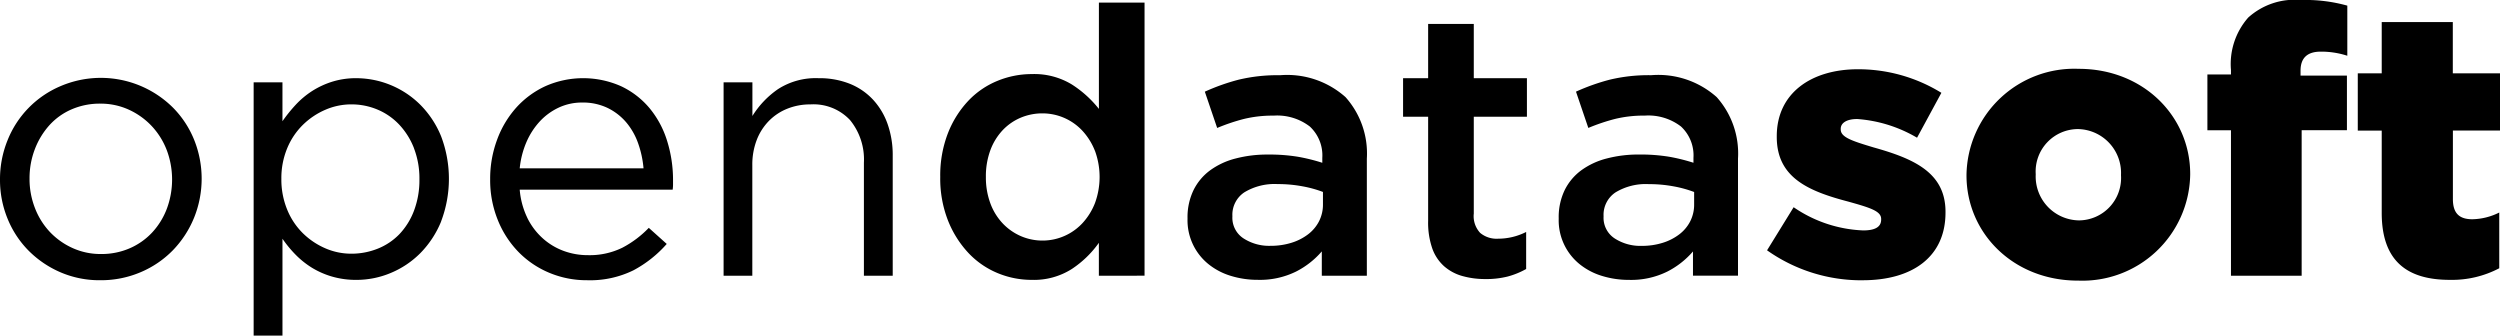 <svg xmlns="http://www.w3.org/2000/svg" width="195.154" height="26.198" viewBox="0 0 195.154 26.198">
  <g id="logo-tagline_noir" data-name="logo-tagline noir" transform="translate(-31.507 -32.56)">
    <path id="Tracé_1" data-name="Tracé 1" d="M230.371,54.406a7.914,7.914,0,0,0,3.855-.906V49.149a4.872,4.872,0,0,1-2.1.526c-1.022,0-1.519-.468-1.519-1.577V42.752h3.68V38.284H230.6v-4h-5.549v4h-1.869v4.469h1.869v6.426c0,3.767,1.987,5.227,5.316,5.227m-17.086-.322h5.52V42.724h3.534V38.46h-3.621v-.38c0-1.022.555-1.489,1.577-1.489a6.591,6.591,0,0,1,2.074.321V33a12.107,12.107,0,0,0-3.621-.438,5.409,5.409,0,0,0-4.118,1.373,5.49,5.49,0,0,0-1.343,4.089v.351h-1.84v4.352h1.84v11.36ZM201.4,49.763a3.425,3.425,0,0,1-3.359-3.563v-.059a3.31,3.31,0,0,1,3.3-3.505A3.425,3.425,0,0,1,204.7,46.2v.058a3.31,3.31,0,0,1-3.3,3.506m-.059,4.7A8.416,8.416,0,0,0,210.1,46.2V46.14c0-4.5-3.651-8.207-8.7-8.207a8.416,8.416,0,0,0-8.762,8.266v.058c0,4.5,3.651,8.208,8.7,8.208m-16.793-.029c3.855,0,6.454-1.811,6.454-5.286v-.058c0-3.066-2.483-4.147-5.608-5.023-1.665-.5-2.571-.789-2.571-1.4v-.058c0-.438.438-.76,1.285-.76a10.684,10.684,0,0,1,4.673,1.46l1.9-3.505a12.358,12.358,0,0,0-6.513-1.84c-3.651,0-6.338,1.869-6.338,5.228v.058c0,3.183,2.483,4.235,5.608,5.052,1.665.468,2.541.731,2.541,1.343V49.7c0,.555-.438.847-1.4.847a10.267,10.267,0,0,1-5.432-1.811L177.069,52.1a12.74,12.74,0,0,0,7.478,2.339m-13.172-6.892a9.079,9.079,0,0,0-1.592-.438,10.366,10.366,0,0,0-1.942-.175,4.546,4.546,0,0,0-2.6.643,2.1,2.1,0,0,0-.934,1.84v.058a1.919,1.919,0,0,0,.862,1.694,3.682,3.682,0,0,0,2.118.584,5.385,5.385,0,0,0,1.621-.234,4.173,4.173,0,0,0,1.3-.658,2.986,2.986,0,0,0,.862-1.022,2.864,2.864,0,0,0,.307-1.329v-.962Zm-.088,6.541v-1.9a6.587,6.587,0,0,1-2.015,1.577,6.361,6.361,0,0,1-2.979.643,7.068,7.068,0,0,1-2.1-.307,5.167,5.167,0,0,1-1.738-.906,4.4,4.4,0,0,1-1.65-3.548v-.058a4.842,4.842,0,0,1,.468-2.191,4.259,4.259,0,0,1,1.3-1.548,5.824,5.824,0,0,1,1.986-.92,9.67,9.67,0,0,1,2.5-.307,13.761,13.761,0,0,1,2.381.175,14.535,14.535,0,0,1,1.884.467v-.38a3.073,3.073,0,0,0-.978-2.454,4.185,4.185,0,0,0-2.818-.847,9.431,9.431,0,0,0-2.337.263,15.314,15.314,0,0,0-2.074.7l-.963-2.832a16.342,16.342,0,0,1,2.629-.934,12.985,12.985,0,0,1,3.242-.351,6.85,6.85,0,0,1,5.111,1.709,6.6,6.6,0,0,1,1.665,4.8v9.141h-3.505ZM154.173,49.26a1.917,1.917,0,0,0,.5,1.479,2,2,0,0,0,1.4.454,4.837,4.837,0,0,0,2.191-.526v2.891a6.189,6.189,0,0,1-1.431.585,6.788,6.788,0,0,1-1.752.2,6.537,6.537,0,0,1-1.789-.234,3.653,3.653,0,0,1-1.428-.762,3.376,3.376,0,0,1-.927-1.39,6.156,6.156,0,0,1-.324-2.152V41.672h-1.957V38.664h1.957V34.429h3.563v4.235h4.148v3.008h-4.148V49.26ZM142.4,47.543a9.08,9.08,0,0,0-1.592-.438,10.366,10.366,0,0,0-1.942-.175,4.548,4.548,0,0,0-2.6.643,2.1,2.1,0,0,0-.934,1.84v.058a1.919,1.919,0,0,0,.862,1.694,3.682,3.682,0,0,0,2.118.584,5.39,5.39,0,0,0,1.621-.234,4.173,4.173,0,0,0,1.3-.658,2.987,2.987,0,0,0,.862-1.022,2.864,2.864,0,0,0,.307-1.329v-.962Zm-.088,6.541v-1.9a6.587,6.587,0,0,1-2.015,1.577,6.361,6.361,0,0,1-2.979.643,7.068,7.068,0,0,1-2.1-.307,5.167,5.167,0,0,1-1.738-.906,4.4,4.4,0,0,1-1.65-3.548v-.058A4.855,4.855,0,0,1,132.3,47.4a4.259,4.259,0,0,1,1.3-1.548,5.823,5.823,0,0,1,1.986-.92,9.67,9.67,0,0,1,2.5-.307,13.762,13.762,0,0,1,2.381.175,14.537,14.537,0,0,1,1.884.467v-.38a3.073,3.073,0,0,0-.978-2.454,4.185,4.185,0,0,0-2.818-.847,9.431,9.431,0,0,0-2.337.263,15.268,15.268,0,0,0-2.074.7l-.963-2.832a16.343,16.343,0,0,1,2.629-.934,12.985,12.985,0,0,1,3.242-.351,6.85,6.85,0,0,1,5.111,1.709,6.6,6.6,0,0,1,1.665,4.8v9.141h-3.5ZM124.6,44.33a5,5,0,0,0-.975-1.562,4.261,4.261,0,0,0-3.114-1.358,4.358,4.358,0,0,0-1.7.336,4.156,4.156,0,0,0-1.412.978,4.612,4.612,0,0,0-.96,1.562,5.852,5.852,0,0,0-.349,2.088,5.785,5.785,0,0,0,.349,2.059,4.593,4.593,0,0,0,.96,1.562,4.33,4.33,0,0,0,1.412.993,4.265,4.265,0,0,0,4.817-1.007,5,5,0,0,0,.975-1.562,5.926,5.926,0,0,0,0-4.089m.306,9.755v-2.57a7.964,7.964,0,0,1-2.113,2.044,5.514,5.514,0,0,1-3.132.848,6.917,6.917,0,0,1-2.652-.526,6.576,6.576,0,0,1-2.273-1.562,8,8,0,0,1-1.6-2.527,8.937,8.937,0,0,1-.612-3.417,9.116,9.116,0,0,1,.6-3.417,7.813,7.813,0,0,1,1.588-2.527A6.532,6.532,0,0,1,117,38.869a7.027,7.027,0,0,1,2.666-.526,5.646,5.646,0,0,1,3.146.818,8.625,8.625,0,0,1,2.1,1.9v-8.3h3.563v21.32Zm-27.044,0H95.615v-15.1h2.249v2.629a7.1,7.1,0,0,1,1.986-2.088,5.425,5.425,0,0,1,3.183-.862,6.378,6.378,0,0,1,2.439.438,5.049,5.049,0,0,1,1.811,1.241,5.469,5.469,0,0,1,1.139,1.913,7.292,7.292,0,0,1,.395,2.454v9.375h-2.249v-8.82a4.861,4.861,0,0,0-1.08-3.329,3.907,3.907,0,0,0-3.1-1.226,4.753,4.753,0,0,0-1.8.336,4.21,4.21,0,0,0-1.446.963,4.36,4.36,0,0,0-.949,1.5,5.346,5.346,0,0,0-.336,1.928v8.643Zm-8.5-8.381a7.778,7.778,0,0,0-.422-1.957,5.205,5.205,0,0,0-.928-1.635,4.493,4.493,0,0,0-1.451-1.124,4.444,4.444,0,0,0-1.989-.424,4.261,4.261,0,0,0-1.829.395,4.773,4.773,0,0,0-1.48,1.08,5.709,5.709,0,0,0-1.045,1.621A6.886,6.886,0,0,0,79.7,45.7h9.668Zm-9.083,3.84a5.242,5.242,0,0,0,1.2,1.606,5.037,5.037,0,0,0,1.635.992,5.414,5.414,0,0,0,1.9.336,5.79,5.79,0,0,0,2.7-.584,8.013,8.013,0,0,0,2.059-1.548l1.4,1.256a9.239,9.239,0,0,1-2.6,2.059,7.671,7.671,0,0,1-3.622.774,7.538,7.538,0,0,1-2.92-.57,7.263,7.263,0,0,1-2.4-1.606A7.646,7.646,0,0,1,78,49.761a8.289,8.289,0,0,1-.607-3.212,8.715,8.715,0,0,1,.541-3.081,7.735,7.735,0,0,1,1.5-2.512,7.018,7.018,0,0,1,2.293-1.679,7.287,7.287,0,0,1,5.886.014A6.525,6.525,0,0,1,89.832,41,7.423,7.423,0,0,1,91.2,43.54a10.216,10.216,0,0,1,.468,3.125v.321a2.763,2.763,0,0,1-.029.38H79.7a6.187,6.187,0,0,0,.584,2.177m-8.834-5.405a5.7,5.7,0,0,0-1.153-1.846A4.97,4.97,0,0,0,68.6,41.115a5.211,5.211,0,0,0-2.045-.407,5.085,5.085,0,0,0-2.03.422,5.732,5.732,0,0,0-1.752,1.177,5.5,5.5,0,0,0-1.226,1.831,6.081,6.081,0,0,0-.453,2.383,6.188,6.188,0,0,0,.453,2.4,5.48,5.48,0,0,0,1.226,1.845,5.75,5.75,0,0,0,1.752,1.177,5.084,5.084,0,0,0,2.03.421,5.494,5.494,0,0,0,2.059-.392,4.839,4.839,0,0,0,1.694-1.133,5.437,5.437,0,0,0,1.139-1.831,6.745,6.745,0,0,0,.424-2.456,6.545,6.545,0,0,0-.424-2.413m2.117,5.712a7.606,7.606,0,0,1-1.621,2.468,7.088,7.088,0,0,1-2.308,1.548,6.907,6.907,0,0,1-2.673.541,6.706,6.706,0,0,1-1.928-.263,6.474,6.474,0,0,1-1.577-.7,6.8,6.8,0,0,1-1.27-1.022,9.135,9.135,0,0,1-1.007-1.226v7.564H58.93V38.986h2.249v3.037a11.759,11.759,0,0,1,1.036-1.285,6.716,6.716,0,0,1,1.27-1.066,6.6,6.6,0,0,1,1.562-.73,6.219,6.219,0,0,1,1.913-.278,7.116,7.116,0,0,1,4.965,2.059,7.48,7.48,0,0,1,1.635,2.468,9.354,9.354,0,0,1,0,6.659M52.141,44.263a5.761,5.761,0,0,0-1.183-1.879,5.685,5.685,0,0,0-1.782-1.267,5.285,5.285,0,0,0-2.22-.467,5.508,5.508,0,0,0-2.249.452,5.013,5.013,0,0,0-1.738,1.252,5.966,5.966,0,0,0-1.124,1.865,6.314,6.314,0,0,0-.409,2.287,6.228,6.228,0,0,0,.424,2.3,5.716,5.716,0,0,0,1.168,1.865,5.608,5.608,0,0,0,1.767,1.252,5.285,5.285,0,0,0,2.22.466,5.508,5.508,0,0,0,2.249-.451A5.251,5.251,0,0,0,51.016,50.7a5.689,5.689,0,0,0,1.139-1.85,6.538,6.538,0,0,0-.014-4.589m2.132,5.31a7.963,7.963,0,0,1-1.65,2.527,7.707,7.707,0,0,1-2.512,1.709,7.9,7.9,0,0,1-3.154.628,7.7,7.7,0,0,1-3.125-.628,7.921,7.921,0,0,1-2.483-1.694,7.6,7.6,0,0,1-1.635-2.5,7.948,7.948,0,0,1-.584-3.037,8.087,8.087,0,0,1,.584-3.052,7.665,7.665,0,0,1,4.133-4.236,7.988,7.988,0,0,1,8.806,1.694,7.62,7.62,0,0,1,1.635,2.5,8.137,8.137,0,0,1-.015,6.09" transform="translate(-7.623)"/>
  </g>
</svg>
